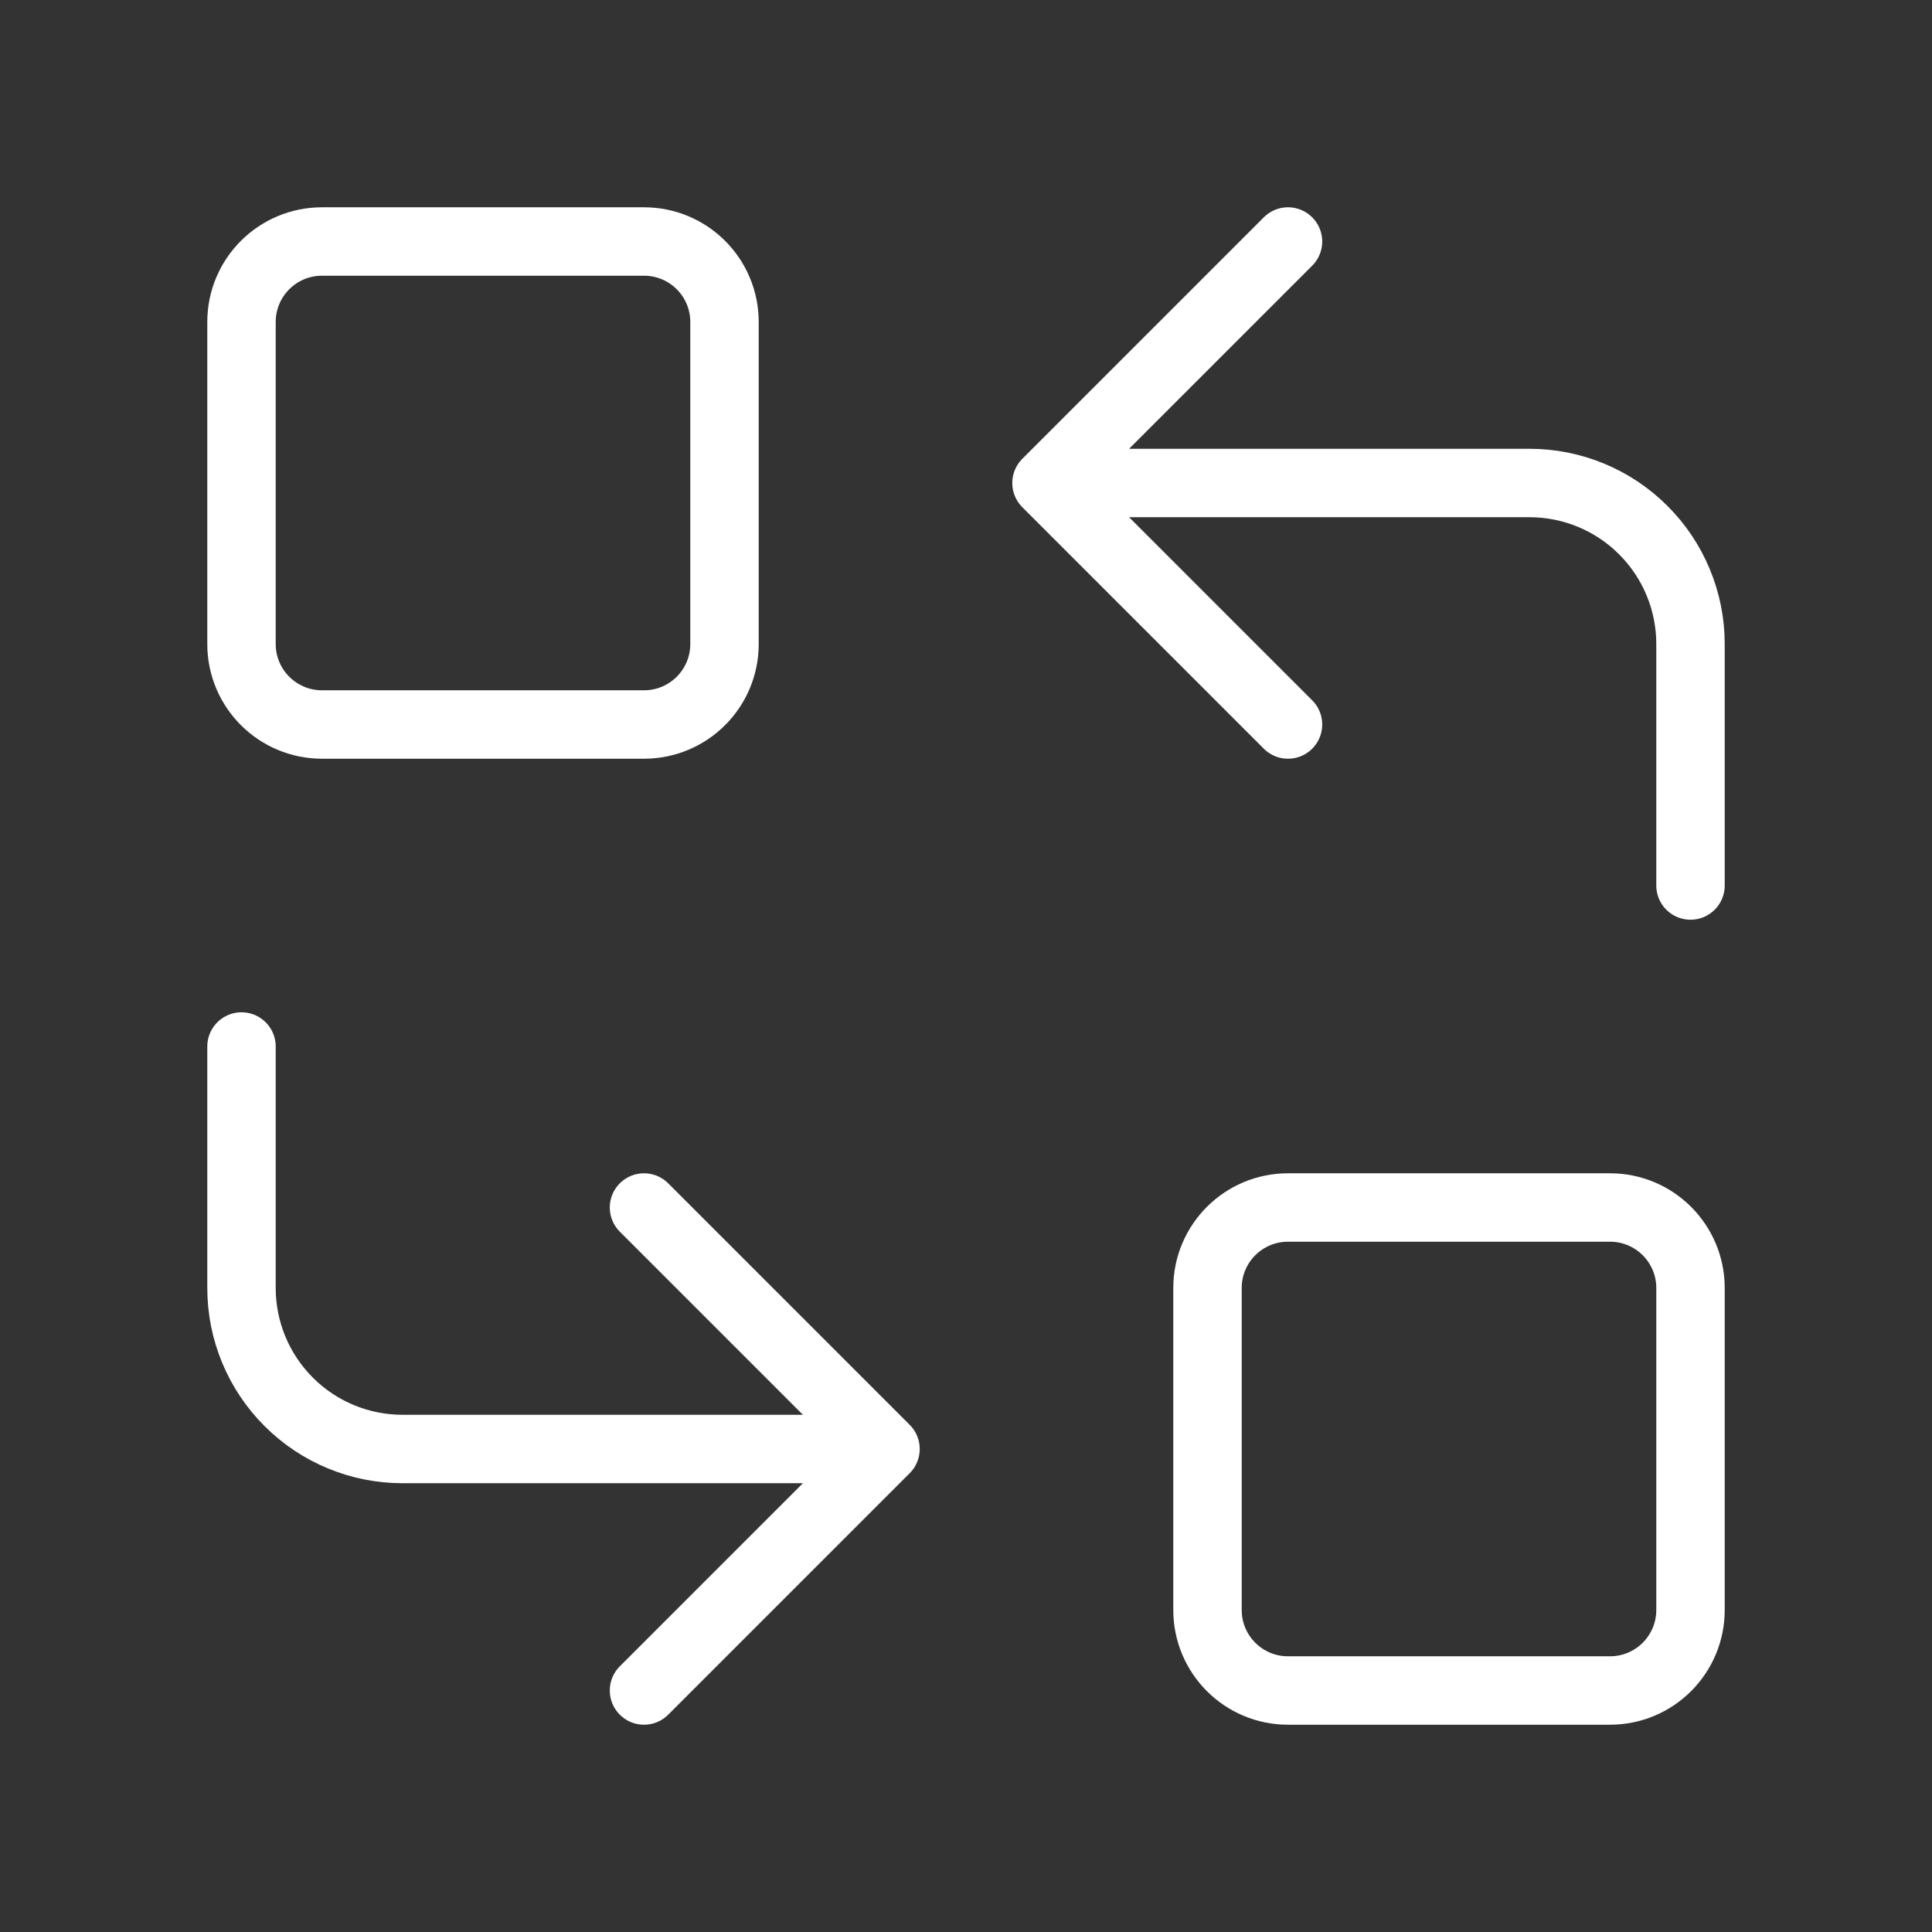 <svg width="48" height="48" viewBox="0 0 48 48" fill="none" xmlns="http://www.w3.org/2000/svg">
<rect x="0" y="0" width="48" height="48" fill="#333333" stroke="none"/>
<g clip-path="url(#clip0_1018_9639)">
<path d="M16 6H8C6.895 6 6 6.895 6 8V16C6 17.105 6.895 18 8 18H16C17.105 18 18 17.105 18 16V8C18 6.895 17.105 6 16 6Z" stroke="white" stroke-width="1.7" stroke-linecap="round" stroke-linejoin="round"/>
<path d="M40 30H32C30.895 30 30 30.895 30 32V40C30 41.105 30.895 42 32 42H40C41.105 42 42 41.105 42 40V32C42 30.895 41.105 30 40 30Z" stroke="white" stroke-width="1.7" stroke-linecap="round" stroke-linejoin="round"/>
<path d="M42 22V16C42 14.939 41.579 13.922 40.828 13.172C40.078 12.421 39.061 12 38 12H26M26 12L32 18M26 12L32 6" stroke="white" stroke-width="1.7" stroke-linecap="round" stroke-linejoin="round"/>
<path d="M6 26V32C6 33.061 6.421 34.078 7.172 34.828C7.922 35.579 8.939 36 10 36H22M22 36L16 30M22 36L16 42" stroke="white" stroke-width="1.7" stroke-linecap="round" stroke-linejoin="round"/>
</g>
<defs>
<clipPath id="clip0_1018_9639">
<rect width="48" height="48" fill="white"/>
</clipPath>
</defs>
</svg>
